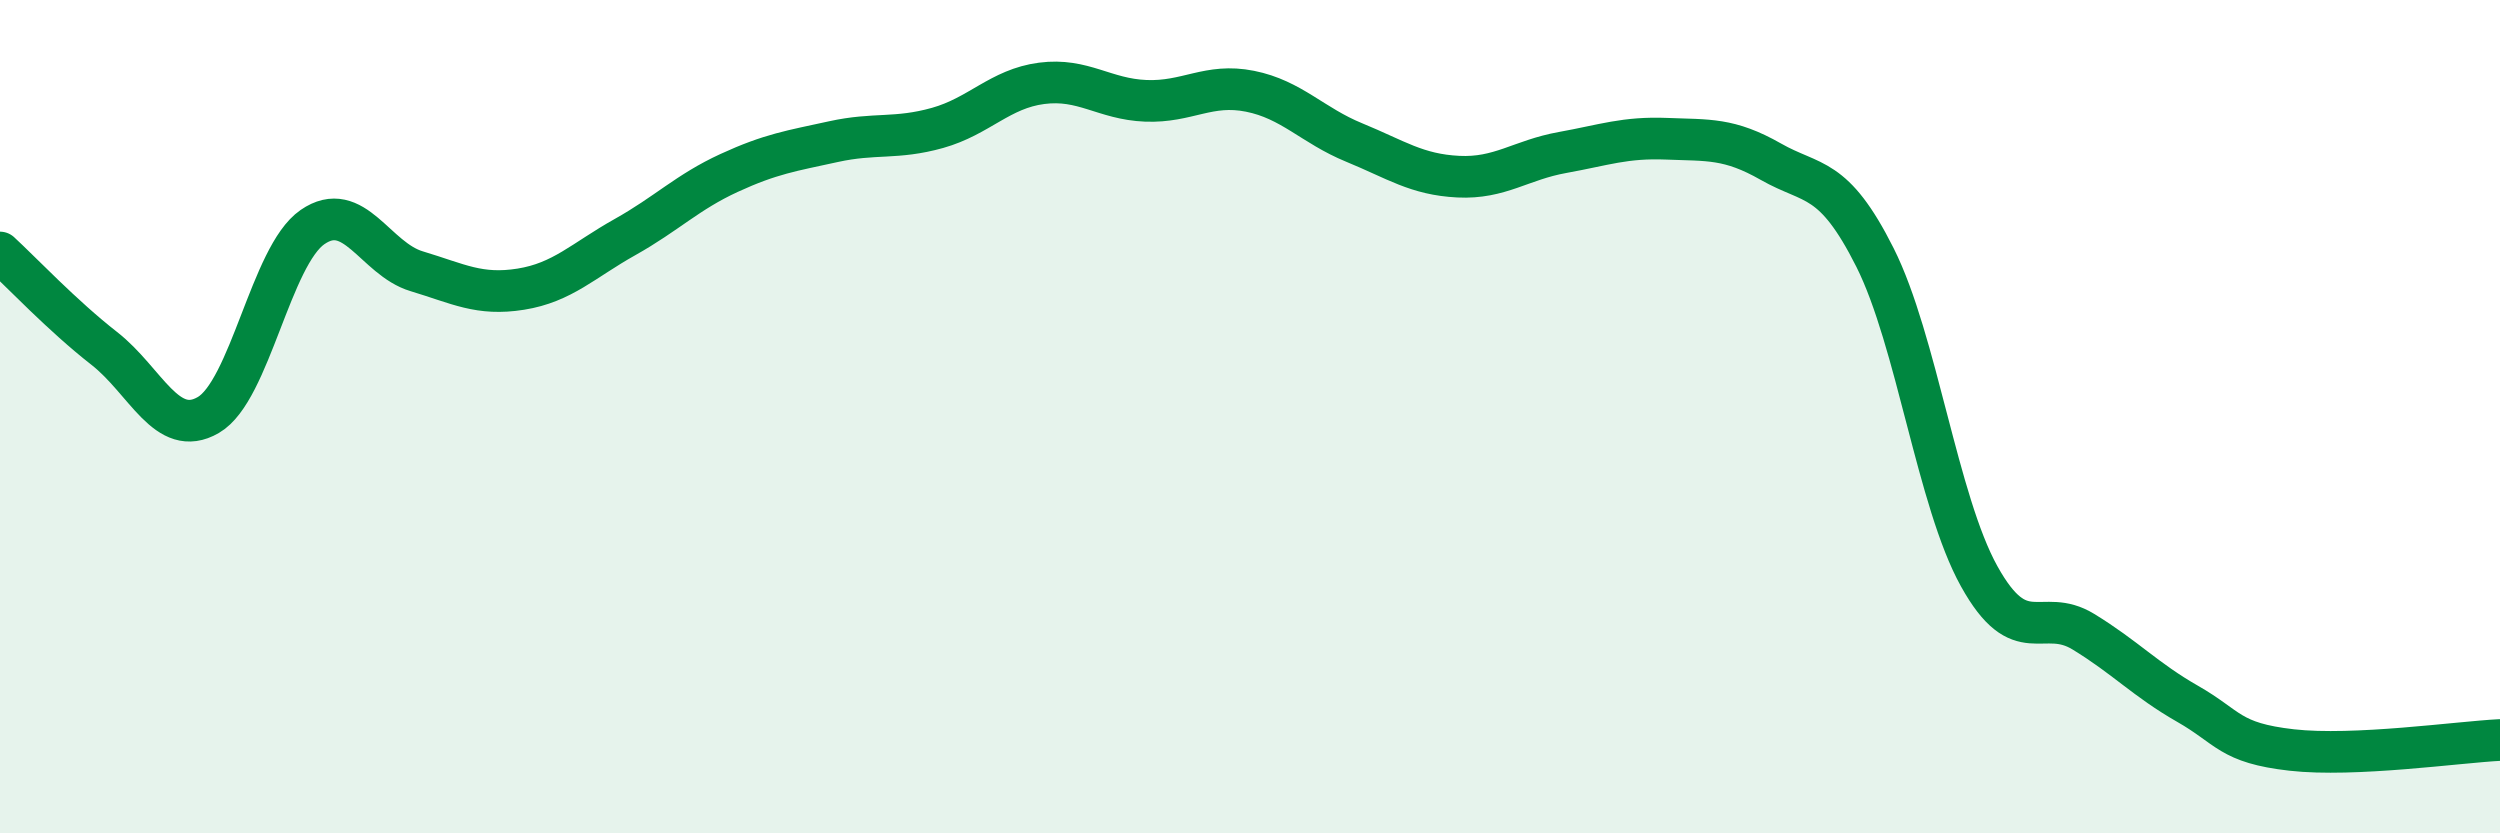 
    <svg width="60" height="20" viewBox="0 0 60 20" xmlns="http://www.w3.org/2000/svg">
      <path
        d="M 0,6.06 C 0.5,6.52 1.5,7.58 2.5,8.36 C 3.5,9.14 4,10.54 5,9.96 C 6,9.38 6.5,6.14 7.5,5.45 C 8.5,4.76 9,6.21 10,6.51 C 11,6.81 11.5,7.1 12.5,6.94 C 13.5,6.78 14,6.25 15,5.69 C 16,5.13 16.5,4.61 17.5,4.15 C 18.5,3.69 19,3.62 20,3.4 C 21,3.18 21.5,3.35 22.5,3.07 C 23.5,2.79 24,2.13 25,2 C 26,1.87 26.5,2.38 27.5,2.42 C 28.5,2.46 29,1.99 30,2.19 C 31,2.39 31.5,3.01 32.5,3.42 C 33.5,3.83 34,4.19 35,4.24 C 36,4.29 36.5,3.84 37.5,3.66 C 38.5,3.48 39,3.29 40,3.33 C 41,3.37 41.5,3.31 42.5,3.88 C 43.5,4.45 44,4.19 45,6.18 C 46,8.17 46.5,12.03 47.5,13.83 C 48.5,15.63 49,14.55 50,15.16 C 51,15.77 51.5,16.32 52.5,16.89 C 53.5,17.46 53.5,17.83 55,18 C 56.5,18.17 59,17.81 60,17.76L60 20L0 20Z"
        fill="#008740"
        opacity="0.1"
        stroke-linecap="round"
        stroke-linejoin="round"
      />
      <path
        d="M 0,6.06 C 0.5,6.52 1.5,7.58 2.5,8.36 C 3.5,9.14 4,10.54 5,9.96 C 6,9.38 6.5,6.14 7.5,5.45 C 8.5,4.76 9,6.21 10,6.51 C 11,6.81 11.5,7.1 12.5,6.94 C 13.5,6.78 14,6.25 15,5.69 C 16,5.13 16.5,4.61 17.5,4.15 C 18.5,3.69 19,3.62 20,3.4 C 21,3.18 21.5,3.35 22.5,3.07 C 23.5,2.79 24,2.13 25,2 C 26,1.87 26.5,2.38 27.5,2.42 C 28.5,2.46 29,1.99 30,2.19 C 31,2.39 31.5,3.01 32.5,3.42 C 33.5,3.83 34,4.19 35,4.24 C 36,4.29 36.5,3.84 37.5,3.66 C 38.5,3.48 39,3.29 40,3.33 C 41,3.37 41.5,3.31 42.5,3.88 C 43.5,4.45 44,4.19 45,6.18 C 46,8.17 46.5,12.03 47.5,13.83 C 48.5,15.63 49,14.55 50,15.16 C 51,15.77 51.5,16.32 52.5,16.89 C 53.5,17.46 53.5,17.83 55,18 C 56.5,18.17 59,17.81 60,17.76"
        stroke="#008740"
        stroke-width="1"
        fill="none"
        stroke-linecap="round"
        stroke-linejoin="round"
      />
    </svg>
  